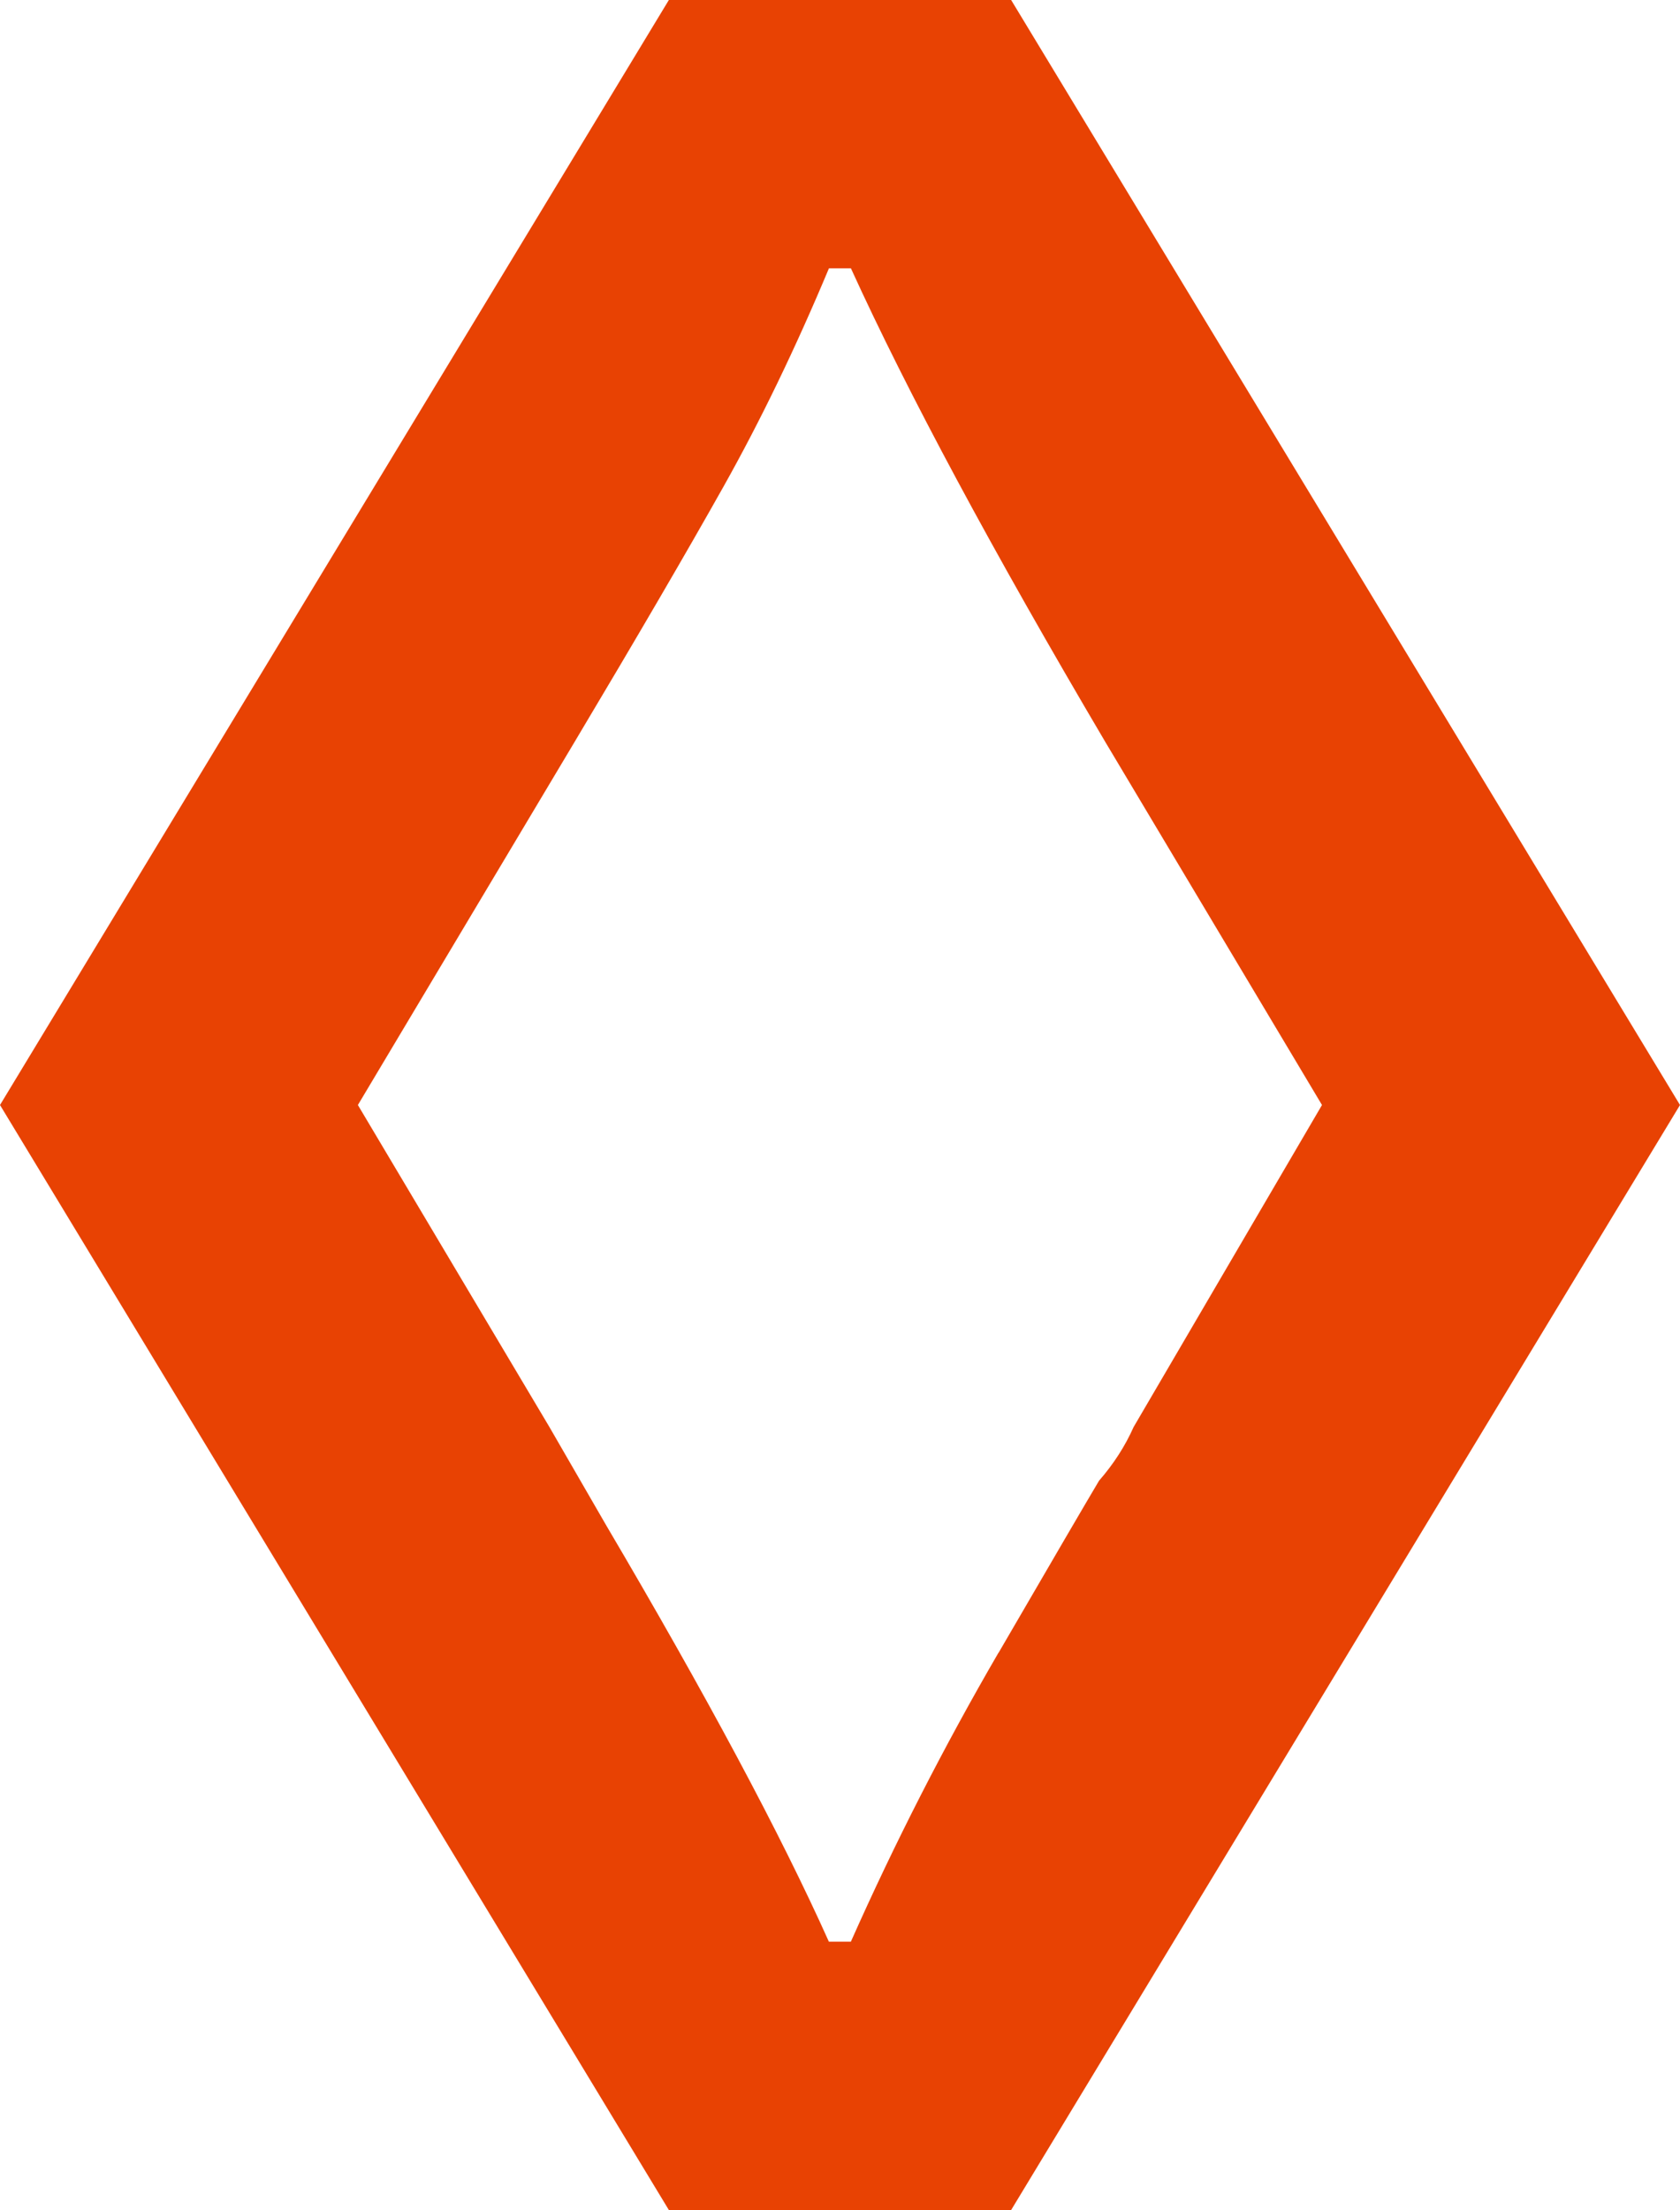 <svg width="108" height="142" viewBox="0 0 108 142" fill="none" xmlns="http://www.w3.org/2000/svg">
<path d="M65.002 0L108 71L65.002 142H42.998L0 71L42.998 0H65.002ZM64.194 106.196C67.694 100.178 69.846 96.494 70.653 95.14C71.595 94.059 72.334 92.908 72.874 91.692L84.985 71L71.055 47.672C63.788 35.363 58.34 25.221 54.702 17.241H53.289C51.138 22.381 48.881 27.045 46.526 31.239C44.171 35.433 40.976 40.908 36.937 47.672L23.007 71L35.321 91.692L38.954 97.979C45.413 108.934 50.192 117.86 53.285 124.759H54.698C57.524 118.403 60.687 112.214 64.186 106.196H64.194Z" fill="#E84203"/>
</svg>
